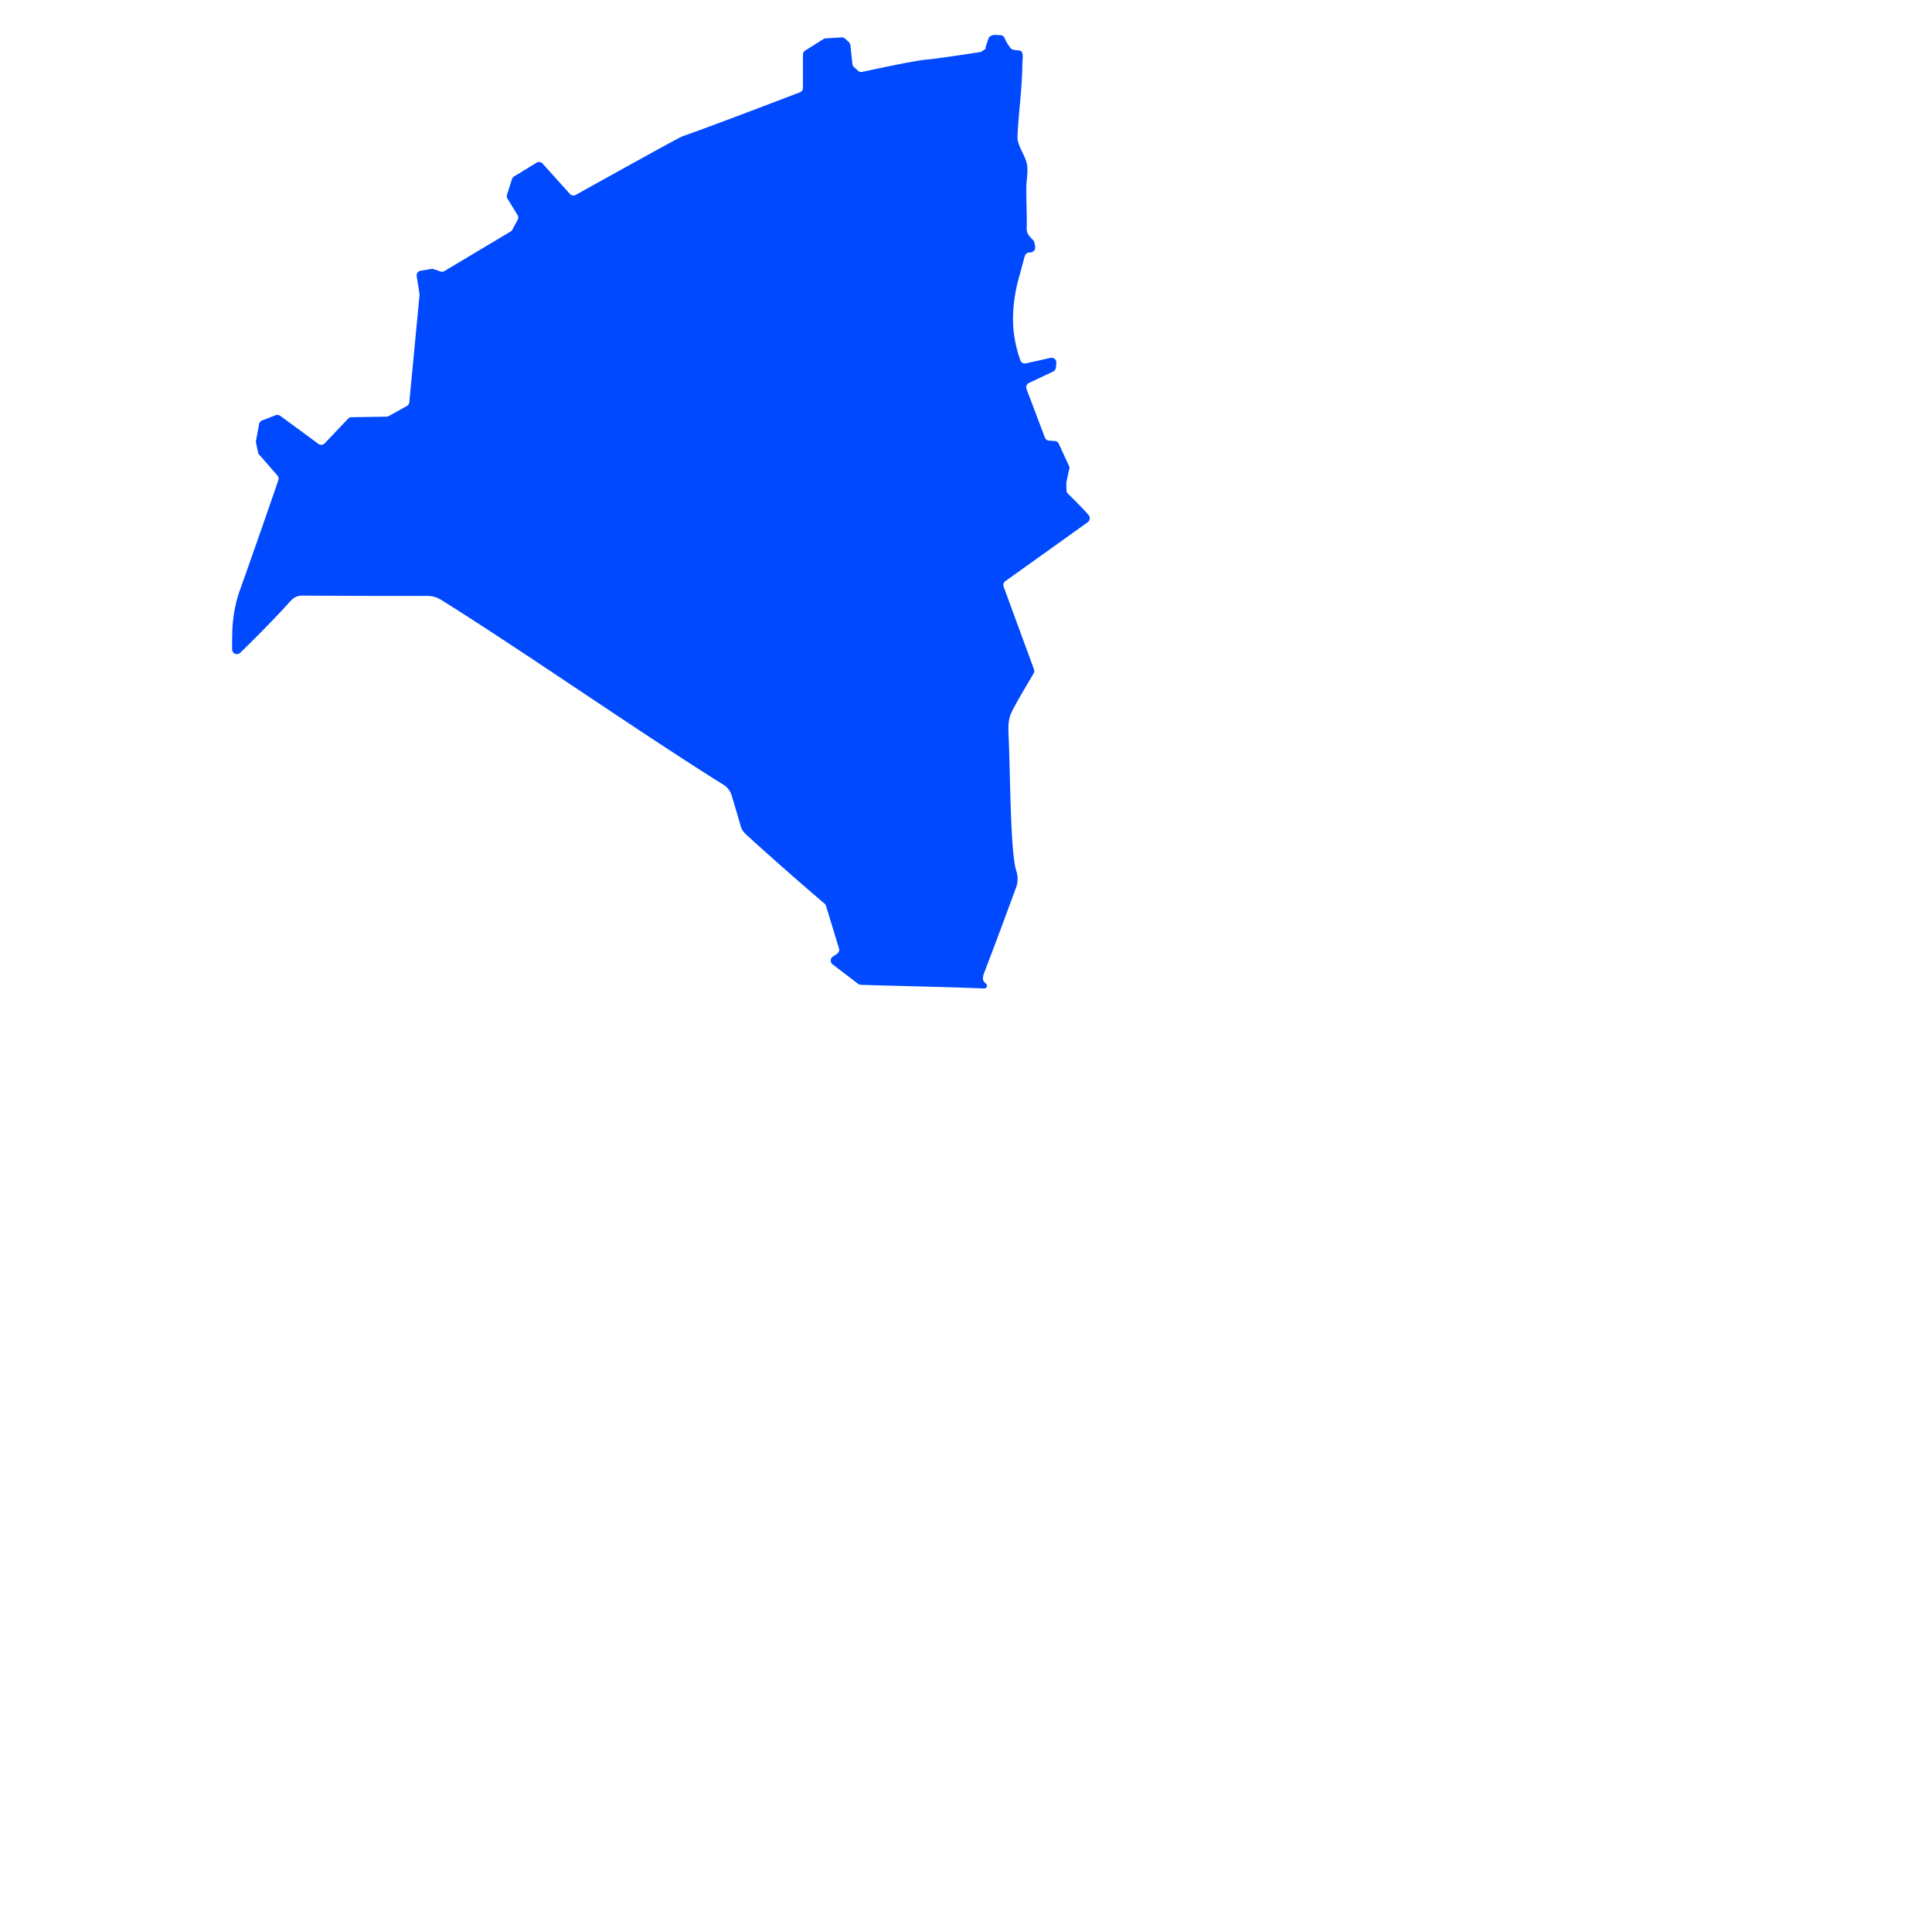 <?xml version="1.0" encoding="UTF-8" standalone="no"?><svg xmlns="http://www.w3.org/2000/svg" width="1000" height="1000" viewBox="0 0 1000 1000"><path d="M120.149,336.182c-.061-3.209.046-6.586.076-9.123a73.005,73.005,0,0,1,3.484-20.292c4.095-11.354,17.817-50.609,20.354-58.265a2.456,2.456,0,0,0-.474-2.383L134.1,235.223a2.552,2.552,0,0,1-.55-1.115l-1.039-4.92a2.547,2.547,0,0,1-.015-.963l1.62-8.771a2.442,2.442,0,0,1,1.543-1.849l7.045-2.689a2.504,2.504,0,0,1,2.338.321l19.788,14.517a2.457,2.457,0,0,0,3.239-.291l12.102-12.744a2.505,2.505,0,0,1,1.742-.764l18.184-.29a2.309,2.309,0,0,0,1.177-.321l9.336-5.226a2.487,2.487,0,0,0,1.253-1.926l5.287-55.529a2.872,2.872,0,0,0-.031-.627l-1.436-9.076a2.468,2.468,0,0,1,2.032-2.827l5.47-.916a2.327,2.327,0,0,1,1.207.091l3.591,1.207a2.409,2.409,0,0,0,2.048-.213L264.29,119.84a2.374,2.374,0,0,0,.917-.948l2.735-5.119a2.414,2.414,0,0,0-.061-2.444l-5.21-8.527a2.532,2.532,0,0,1-.245-2.048l2.598-8.068a2.458,2.458,0,0,1,1.07-1.345l11.644-7.121a2.471,2.471,0,0,1,3.117.458l14.119,15.693a2.47,2.47,0,0,0,3.041.504c9.26-5.165,53.023-29.522,55.163-30.286,15.785-5.547,52.779-19.712,60.862-22.814a2.471,2.471,0,0,0,1.574-2.307V28.279a2.486,2.486,0,0,1,1.146-2.094l9.398-5.929a2.438,2.438,0,0,1,1.161-.382l8.236-.535a2.557,2.557,0,0,1,1.849.657l1.971,1.834a2.468,2.468,0,0,1,.779,1.559l1.039,9.703a2.486,2.486,0,0,0,.764,1.543l2.124,1.971a2.46,2.46,0,0,0,2.2.612c5.547-1.207,27.826-6.021,33.694-6.418,3.621-.245,23.608-3.255,27.154-3.805a2.374,2.374,0,0,0,1.008-.382l1.788-1.207c.443-.29.07-.681.253-1.186l1.528-4.432c.367-1.024,2.054-1.747,3.139-1.717l2.965.122a2.466,2.466,0,0,1,2.155,1.482,22.96,22.96,0,0,0,3.24,5.394c1.07,1.238,4.754.683,5.438,1.509,1.231,1.486.509,4.904.509,6.707.015,11.629-2.341,28.977-2.509,37.84-.076,3.835,3.698,9.122,4.676,12.866,1.1,4.248-.061,8.725-.092,13.095-.046,6.907.364,14.56.196,21.451-.076,2.75,2.313,4.64,3.565,5.985a10.167,10.167,0,0,1,.838,3.599,2.477,2.477,0,0,1-2.155,2.476l-1.177.153a2.471,2.471,0,0,0-2.078,1.803l-3.01,11.14s-4.997,15.831-2.231,31.386a61.327,61.327,0,0,0,3.01,11.491,2.449,2.449,0,0,0,2.827,1.512l12.744-2.842a2.462,2.462,0,0,1,2.995,2.643l-.229,2.414a2.49,2.49,0,0,1-1.406,2.002l-12.545,5.929a2.468,2.468,0,0,0-1.253,3.102l9.504,25.136a2.457,2.457,0,0,0,2.124,1.589l3.01.214a2.451,2.451,0,0,1,2.063,1.406l5.287,11.476a2.418,2.418,0,0,1,.138,1.726c-.367,1.314-1.253,5.684-1.467,6.815a3.045,3.045,0,0,0-.046.535l.092,3.621a2.436,2.436,0,0,0,.734,1.697c2.078,2.032,8.16,8.007,10.559,10.895a2.56,2.56,0,0,1-.214,3.79l-42.77,30.607a2.46,2.46,0,0,0-.84,2.858l15.693,42.74a2.456,2.456,0,0,1-.168,2.093c-1.956,3.408-8.037,13.37-11.201,19.636-1.788,3.546-2.048,7.06-1.788,12.286.947,19.575.825,60.45,4.019,70.398a12.849,12.849,0,0,1-.29,8.939c-5.44,14.791-10.62,28.88-16.304,43.595-1.467,3.82-.214,4.889.856,5.685a1.435,1.435,0,0,1-.947,2.567c-15.678-.703-57.699-1.635-63.827-1.91a2.365,2.365,0,0,1-1.375-.504l-13.218-10.07a2.452,2.452,0,0,1,.122-4.004l2.2-1.467a2.465,2.465,0,0,0,.993-2.781l-6.708-22.02a2.504,2.504,0,0,0-.749-1.146c-3.331-2.827-21.5-18.382-39.745-35.008-1.513-1.375-3.01-2.705-3.683-5.134-1.467-5.226-3.346-11.445-4.63-15.816a9.954,9.954,0,0,0-4.141-5.516c-41.747-25.977-104.534-69.725-146.25-95.763a13.451,13.451,0,0,0-6.769-2.047c-29.797.046-35.237-.016-65.034-.153-3.148-.016-4.89,1.283-6.815,3.484-6.891,7.778-18.719,19.605-25.35,26.053A2.458,2.458,0,0,1,120.149,336.182Z" fill="#0049ff"/></svg>